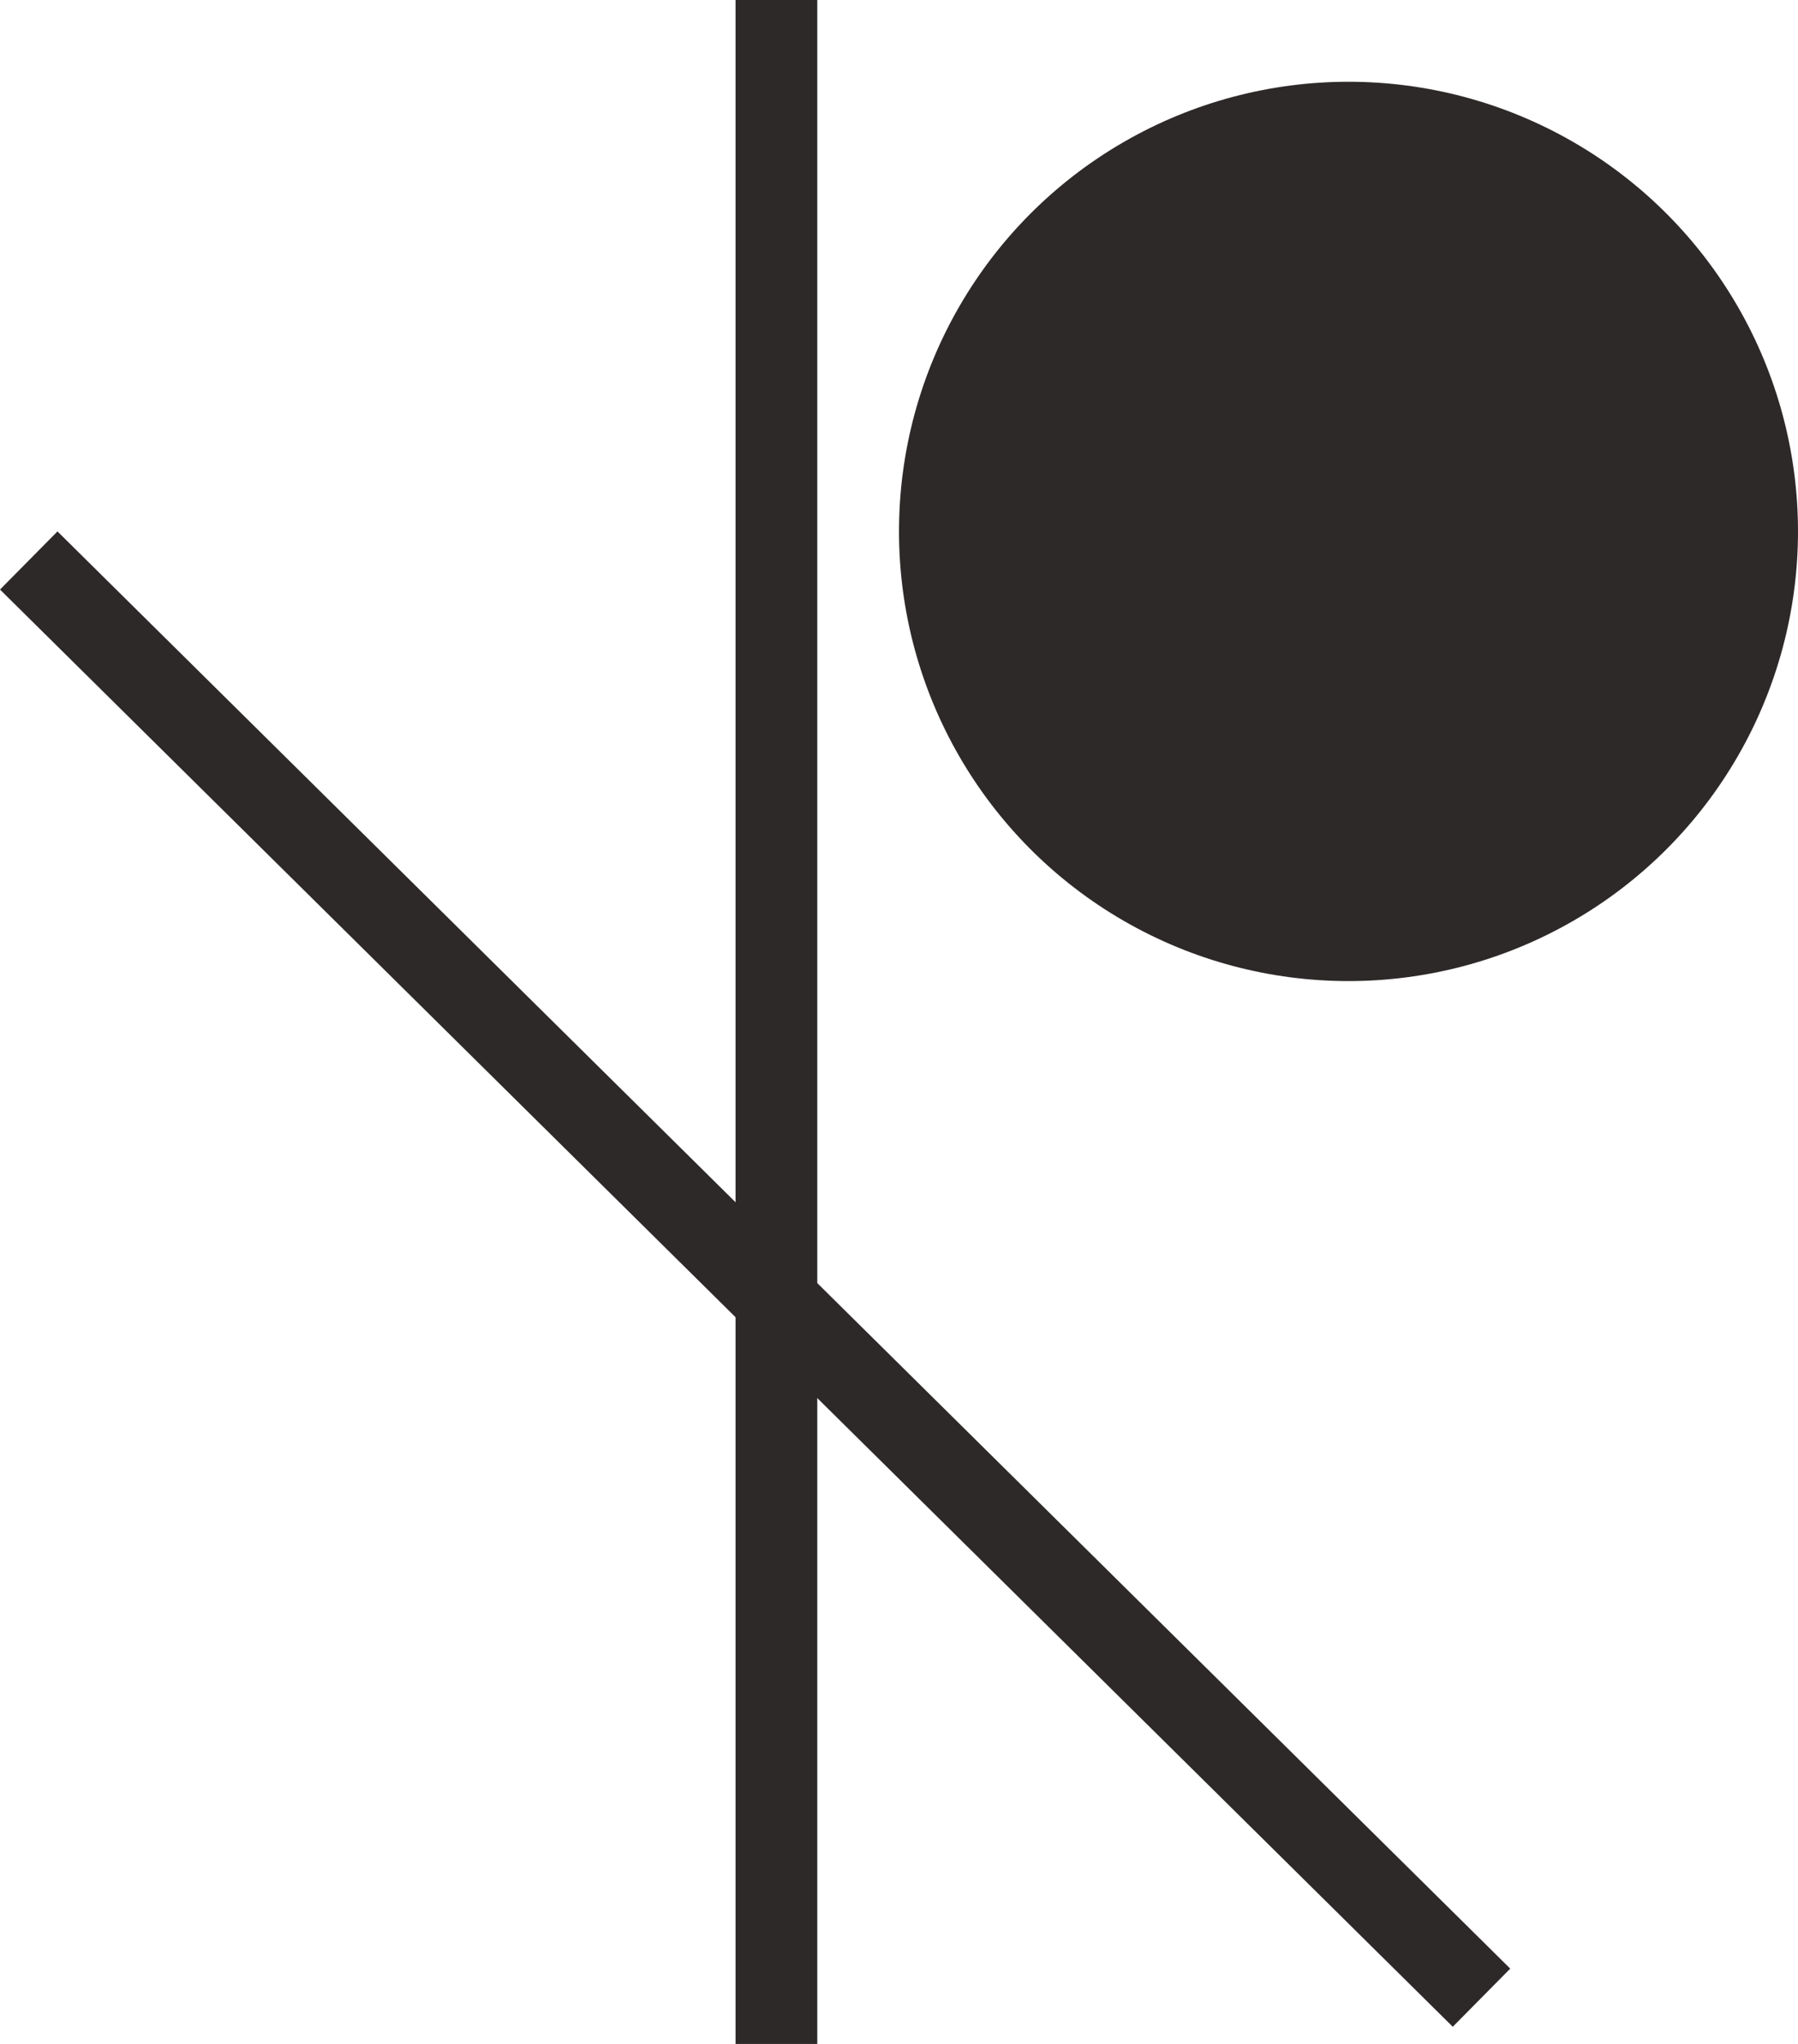 <svg width="44" height="50" viewBox="0 0 44 50" fill="none" xmlns="http://www.w3.org/2000/svg">
<circle cx="33" cy="13" r="11" fill="#2E2929"/>
<rect x="18" width="2" height="50" fill="#2E2929"/>
<rect y="14.422" width="2" height="50" transform="rotate(-45.319 0 14.422)" fill="#2E2929"/>
</svg>
